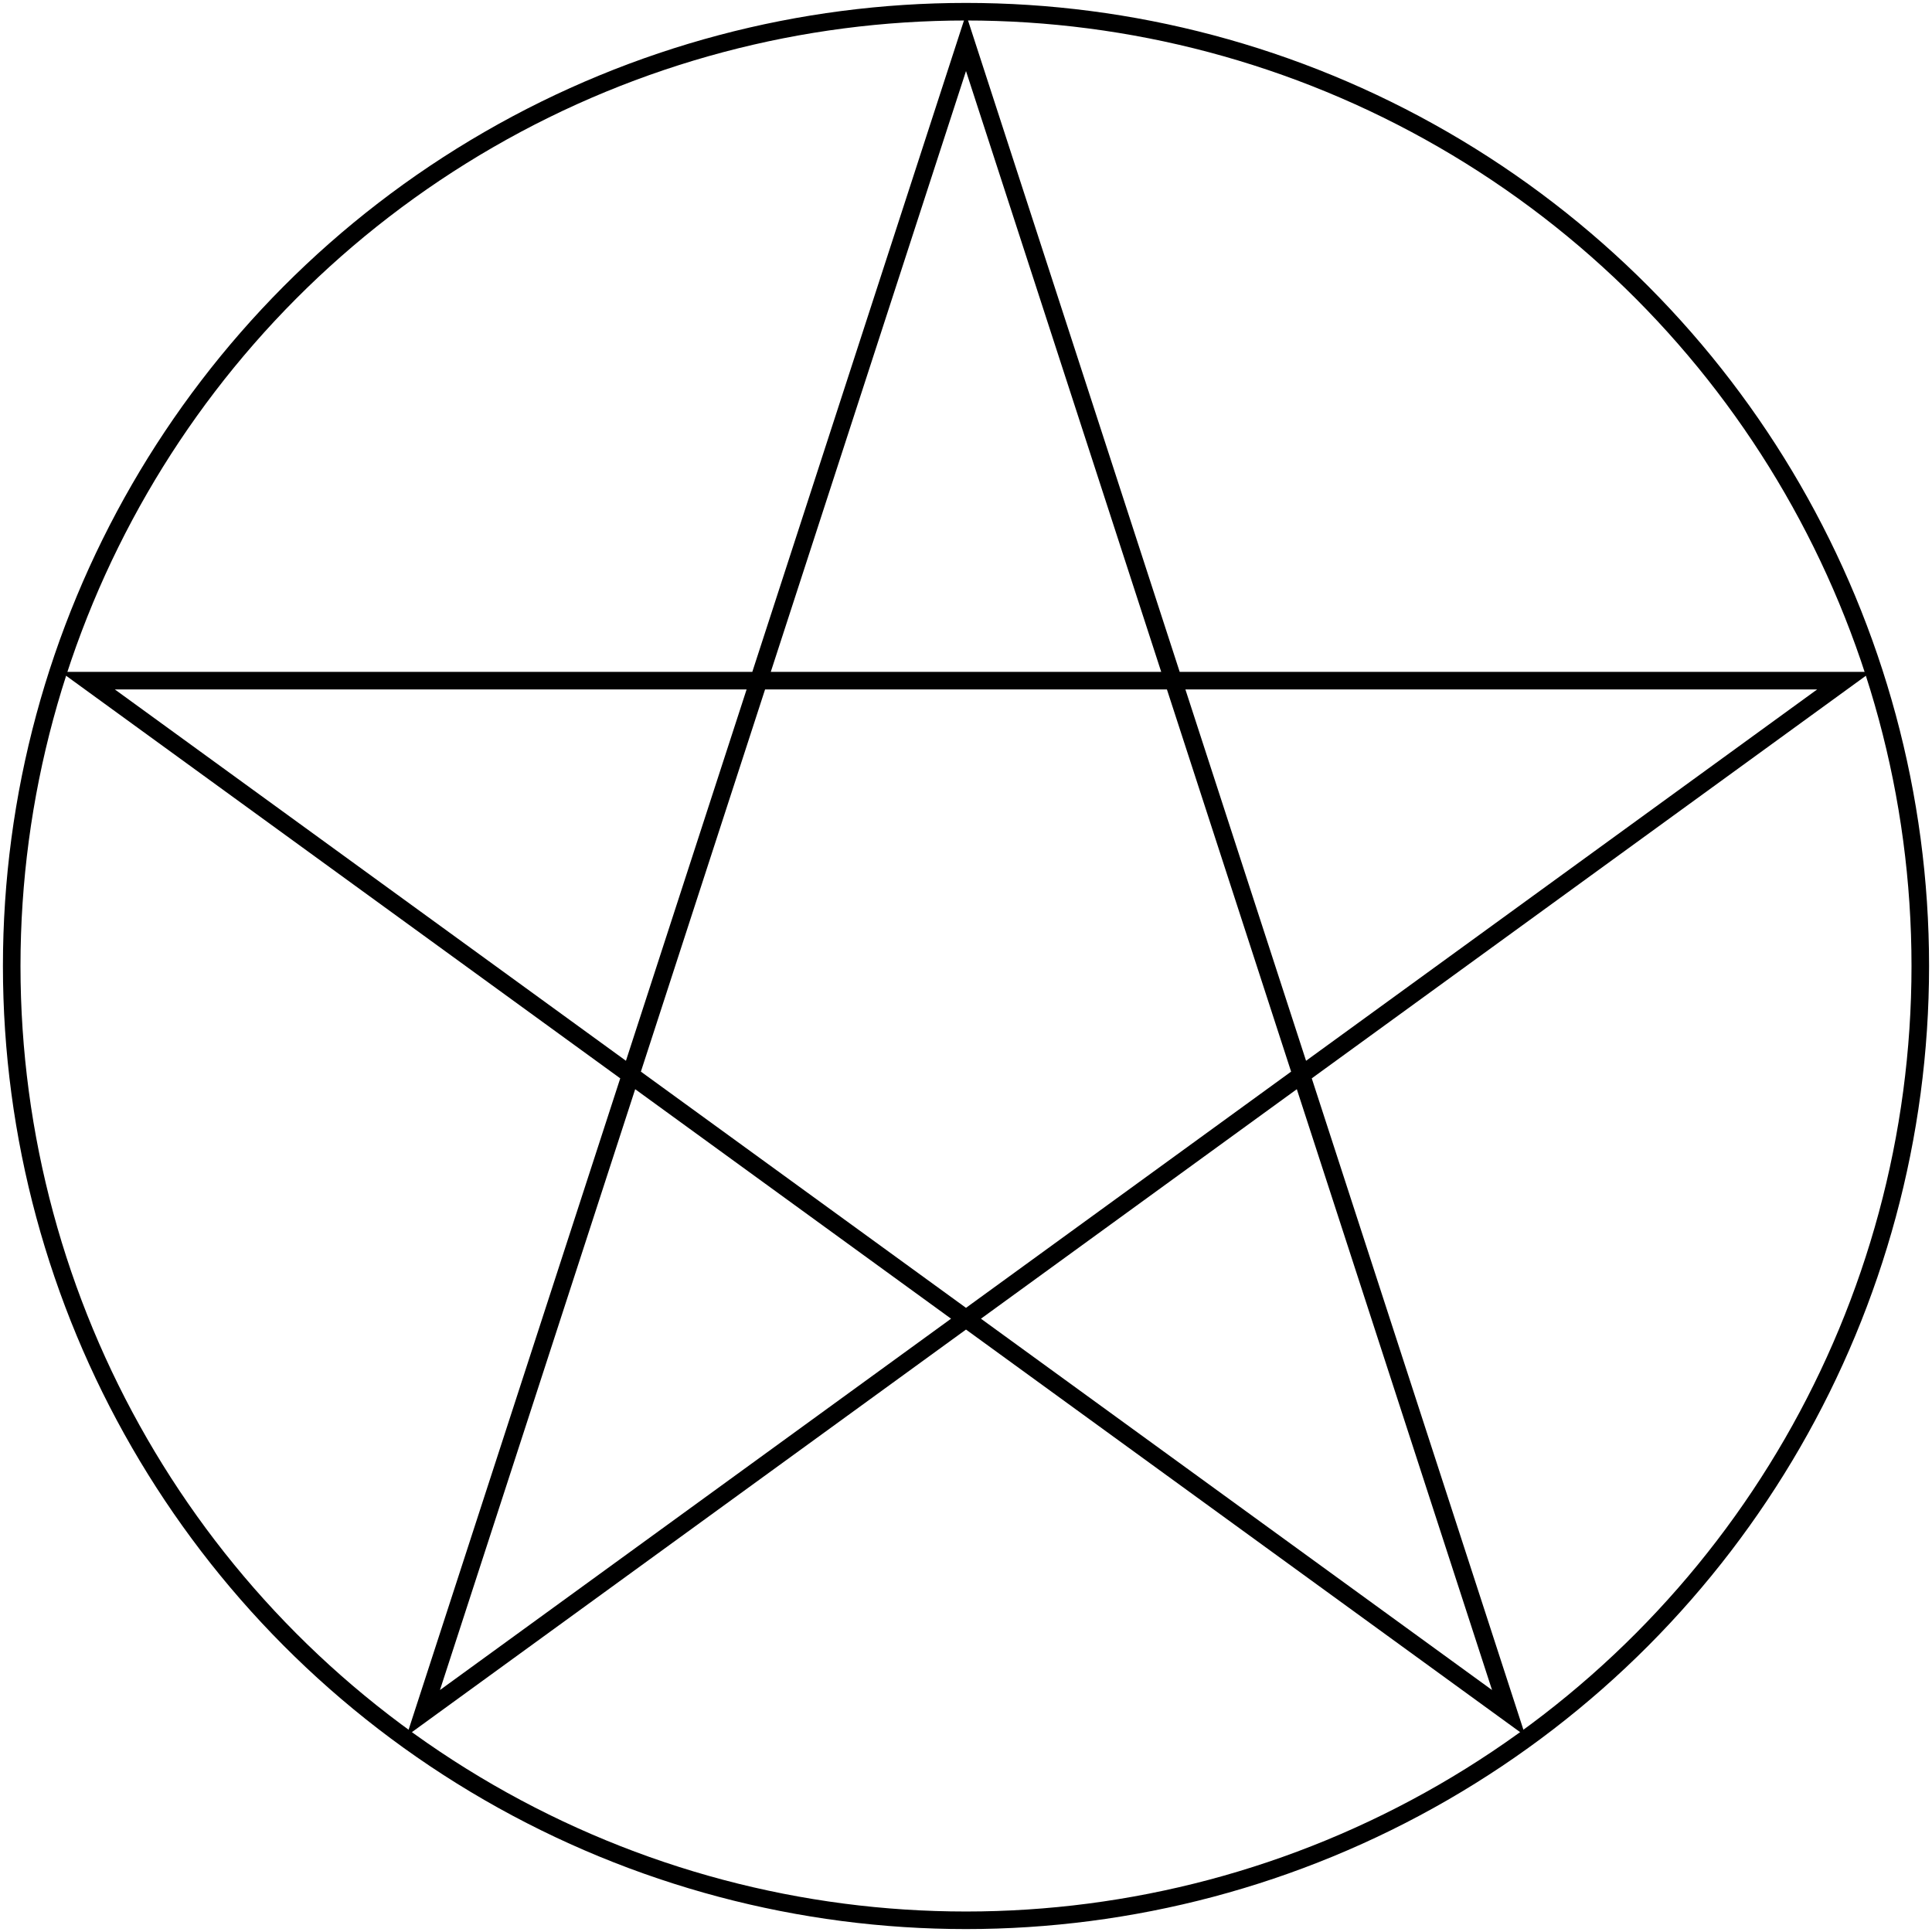 <?xml version="1.0" encoding="utf-8"?><!DOCTYPE svg PUBLIC "-//W3C//DTD SVG 1.0//EN" "http://www.w3.org/TR/2001/REC-SVG-20010904/DTD/svg10.dtd"><svg xmlns="http://www.w3.org/2000/svg" width="330" height="330" xmlns:xlink="http://www.w3.org/1999/xlink"><path d="M15,116.262 h300 l-242.705,176.336 92.705,-285.317 92.705,285.317 z" fill="none" stroke="#000000" stroke-width="3"/><circle cx="165" cy="165" r="163" fill="none" stroke="black" stroke-width="3"/></svg>
